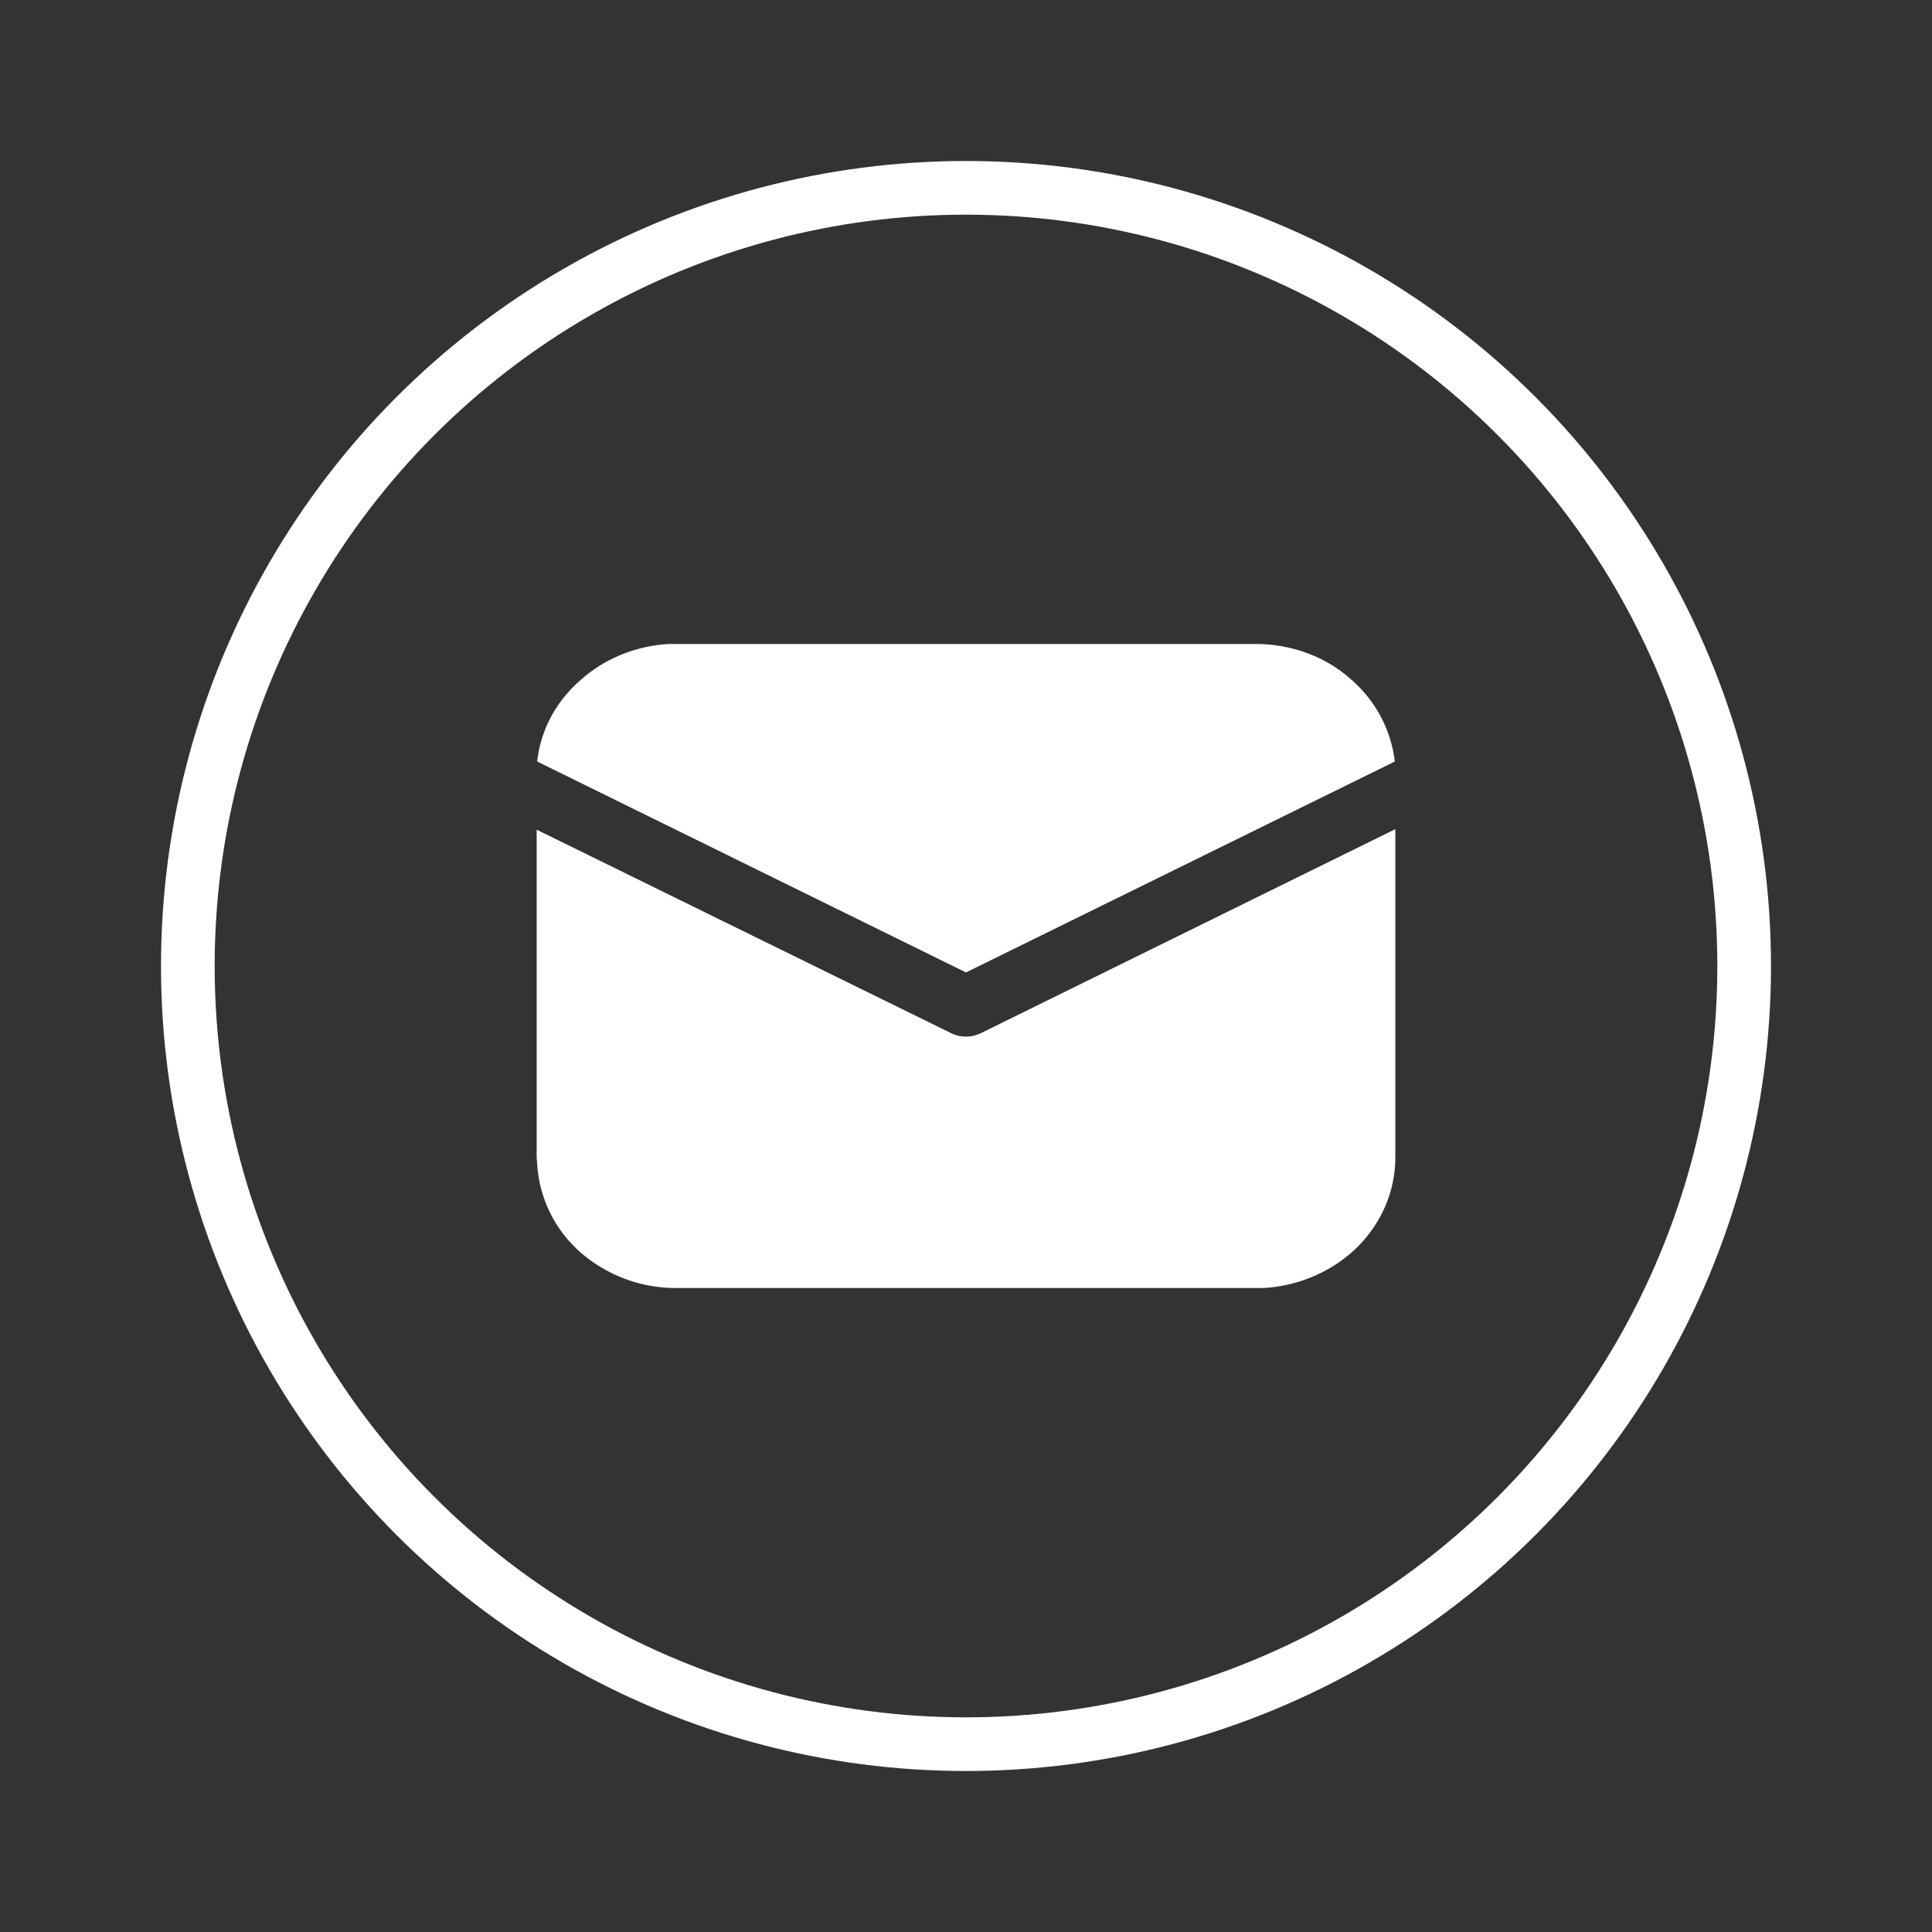 <svg xmlns="http://www.w3.org/2000/svg" width="36" height="36" fill="none" viewBox="0 0 36 36"><rect x="0" y="0" width="36" height="36" fill="#333333" stroke="none"/><circle cx="18" cy="18" r="14.5" stroke="#fff"/><path fill="#fff" d="M26 15.46v6.1c0 .63-.25 1.22-.71 1.68-.46.45-1.08.72-1.74.76H12.6a2.7 2.7 0 0 1-1.79-.67 2.38 2.38 0 0 1-.8-1.63l-.01-.14v-6.1l7.72 3.79a.63.63 0 0 0 .56 0l7.72-3.8ZM12.6 12h10.8c.64 0 1.27.22 1.74.63.48.4.78.96.85 1.56L18 18.12l-7.99-3.93c.06-.57.34-1.11.8-1.51.44-.4 1.02-.64 1.64-.68h.15Z"/></svg>
